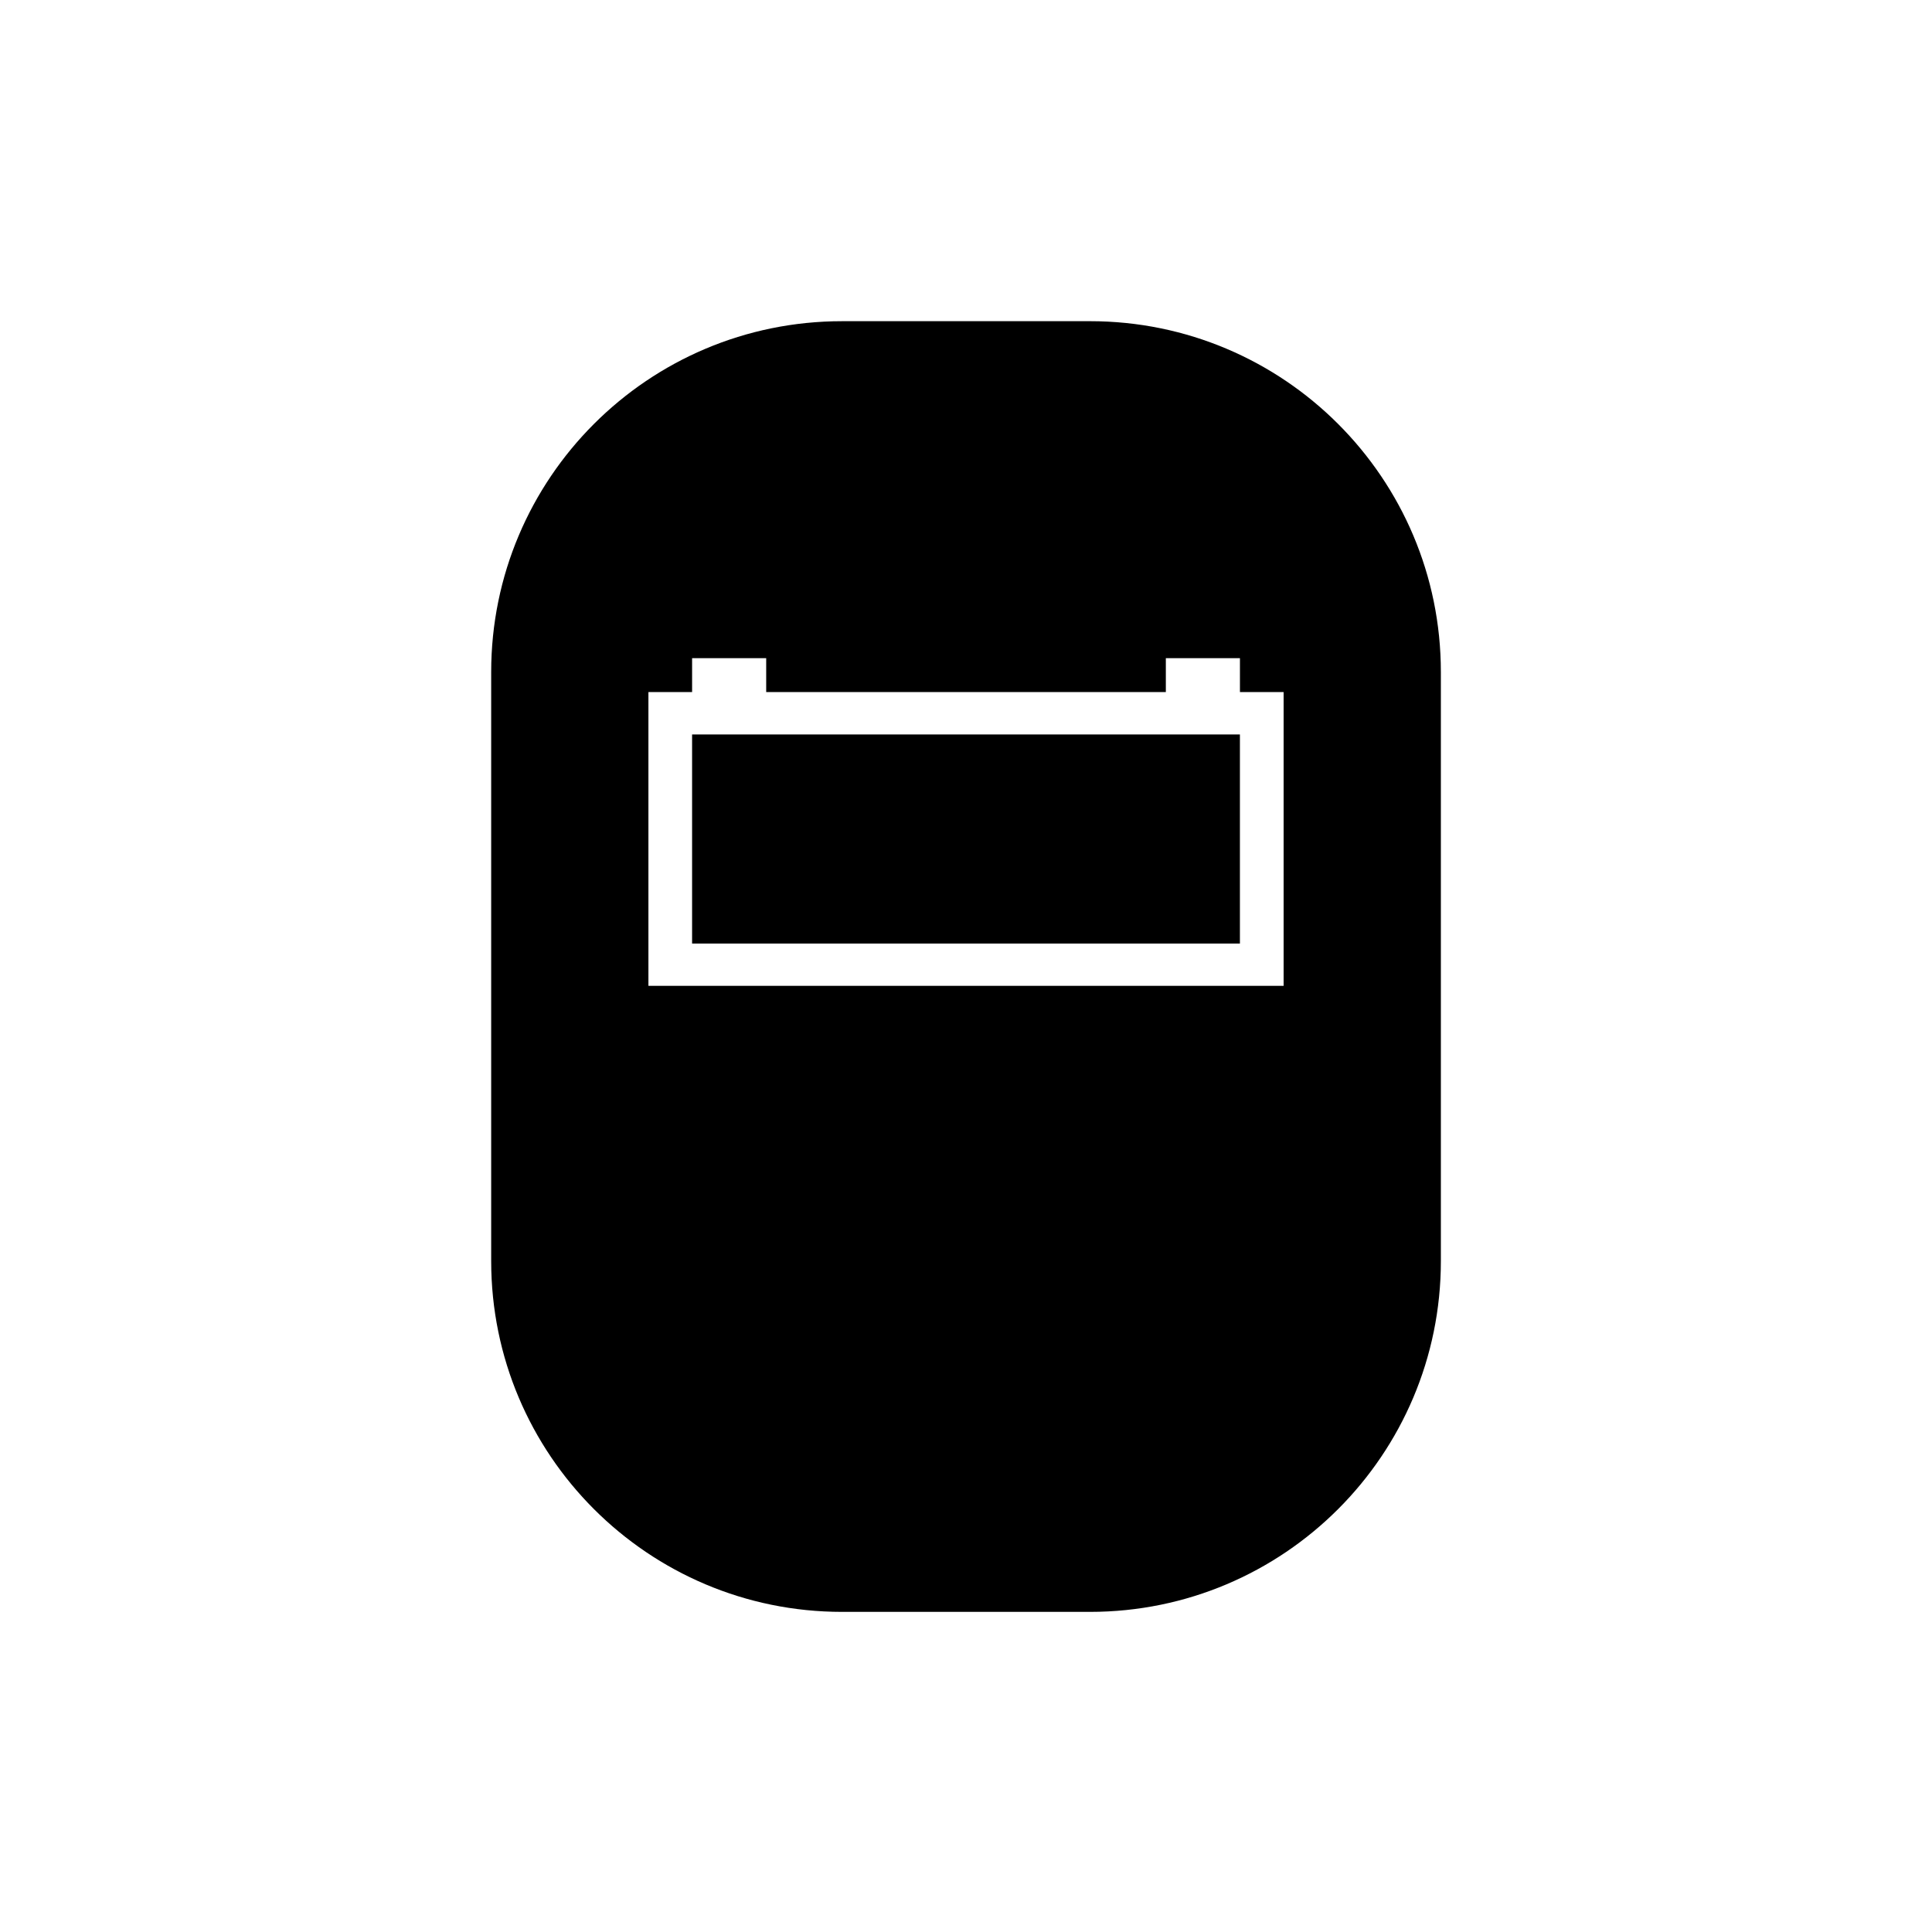 <?xml version="1.0" encoding="UTF-8"?>
<!-- Uploaded to: ICON Repo, www.svgrepo.com, Generator: ICON Repo Mixer Tools -->
<svg fill="#000000" width="800px" height="800px" version="1.1" viewBox="144 144 512 512" xmlns="http://www.w3.org/2000/svg">
 <g>
  <path d="m327.41 338.64h145.18v55.41h-145.18z"/>
  <path d="m432.86 229.12h-65.715c-51.348 0-92.977 41.629-92.977 92.977v156.09c0 51.348 41.629 92.977 92.977 92.977h65.723c51.348 0 92.977-41.629 92.977-92.977v-156.09c-0.004-51.355-41.629-92.98-92.984-92.98zm51.309 176.14h-168.33v-77.855h11.574v-8.98h19.637v8.984h105.91v-8.984h19.637v8.984h11.574v77.852z"/>
 </g>
</svg>
